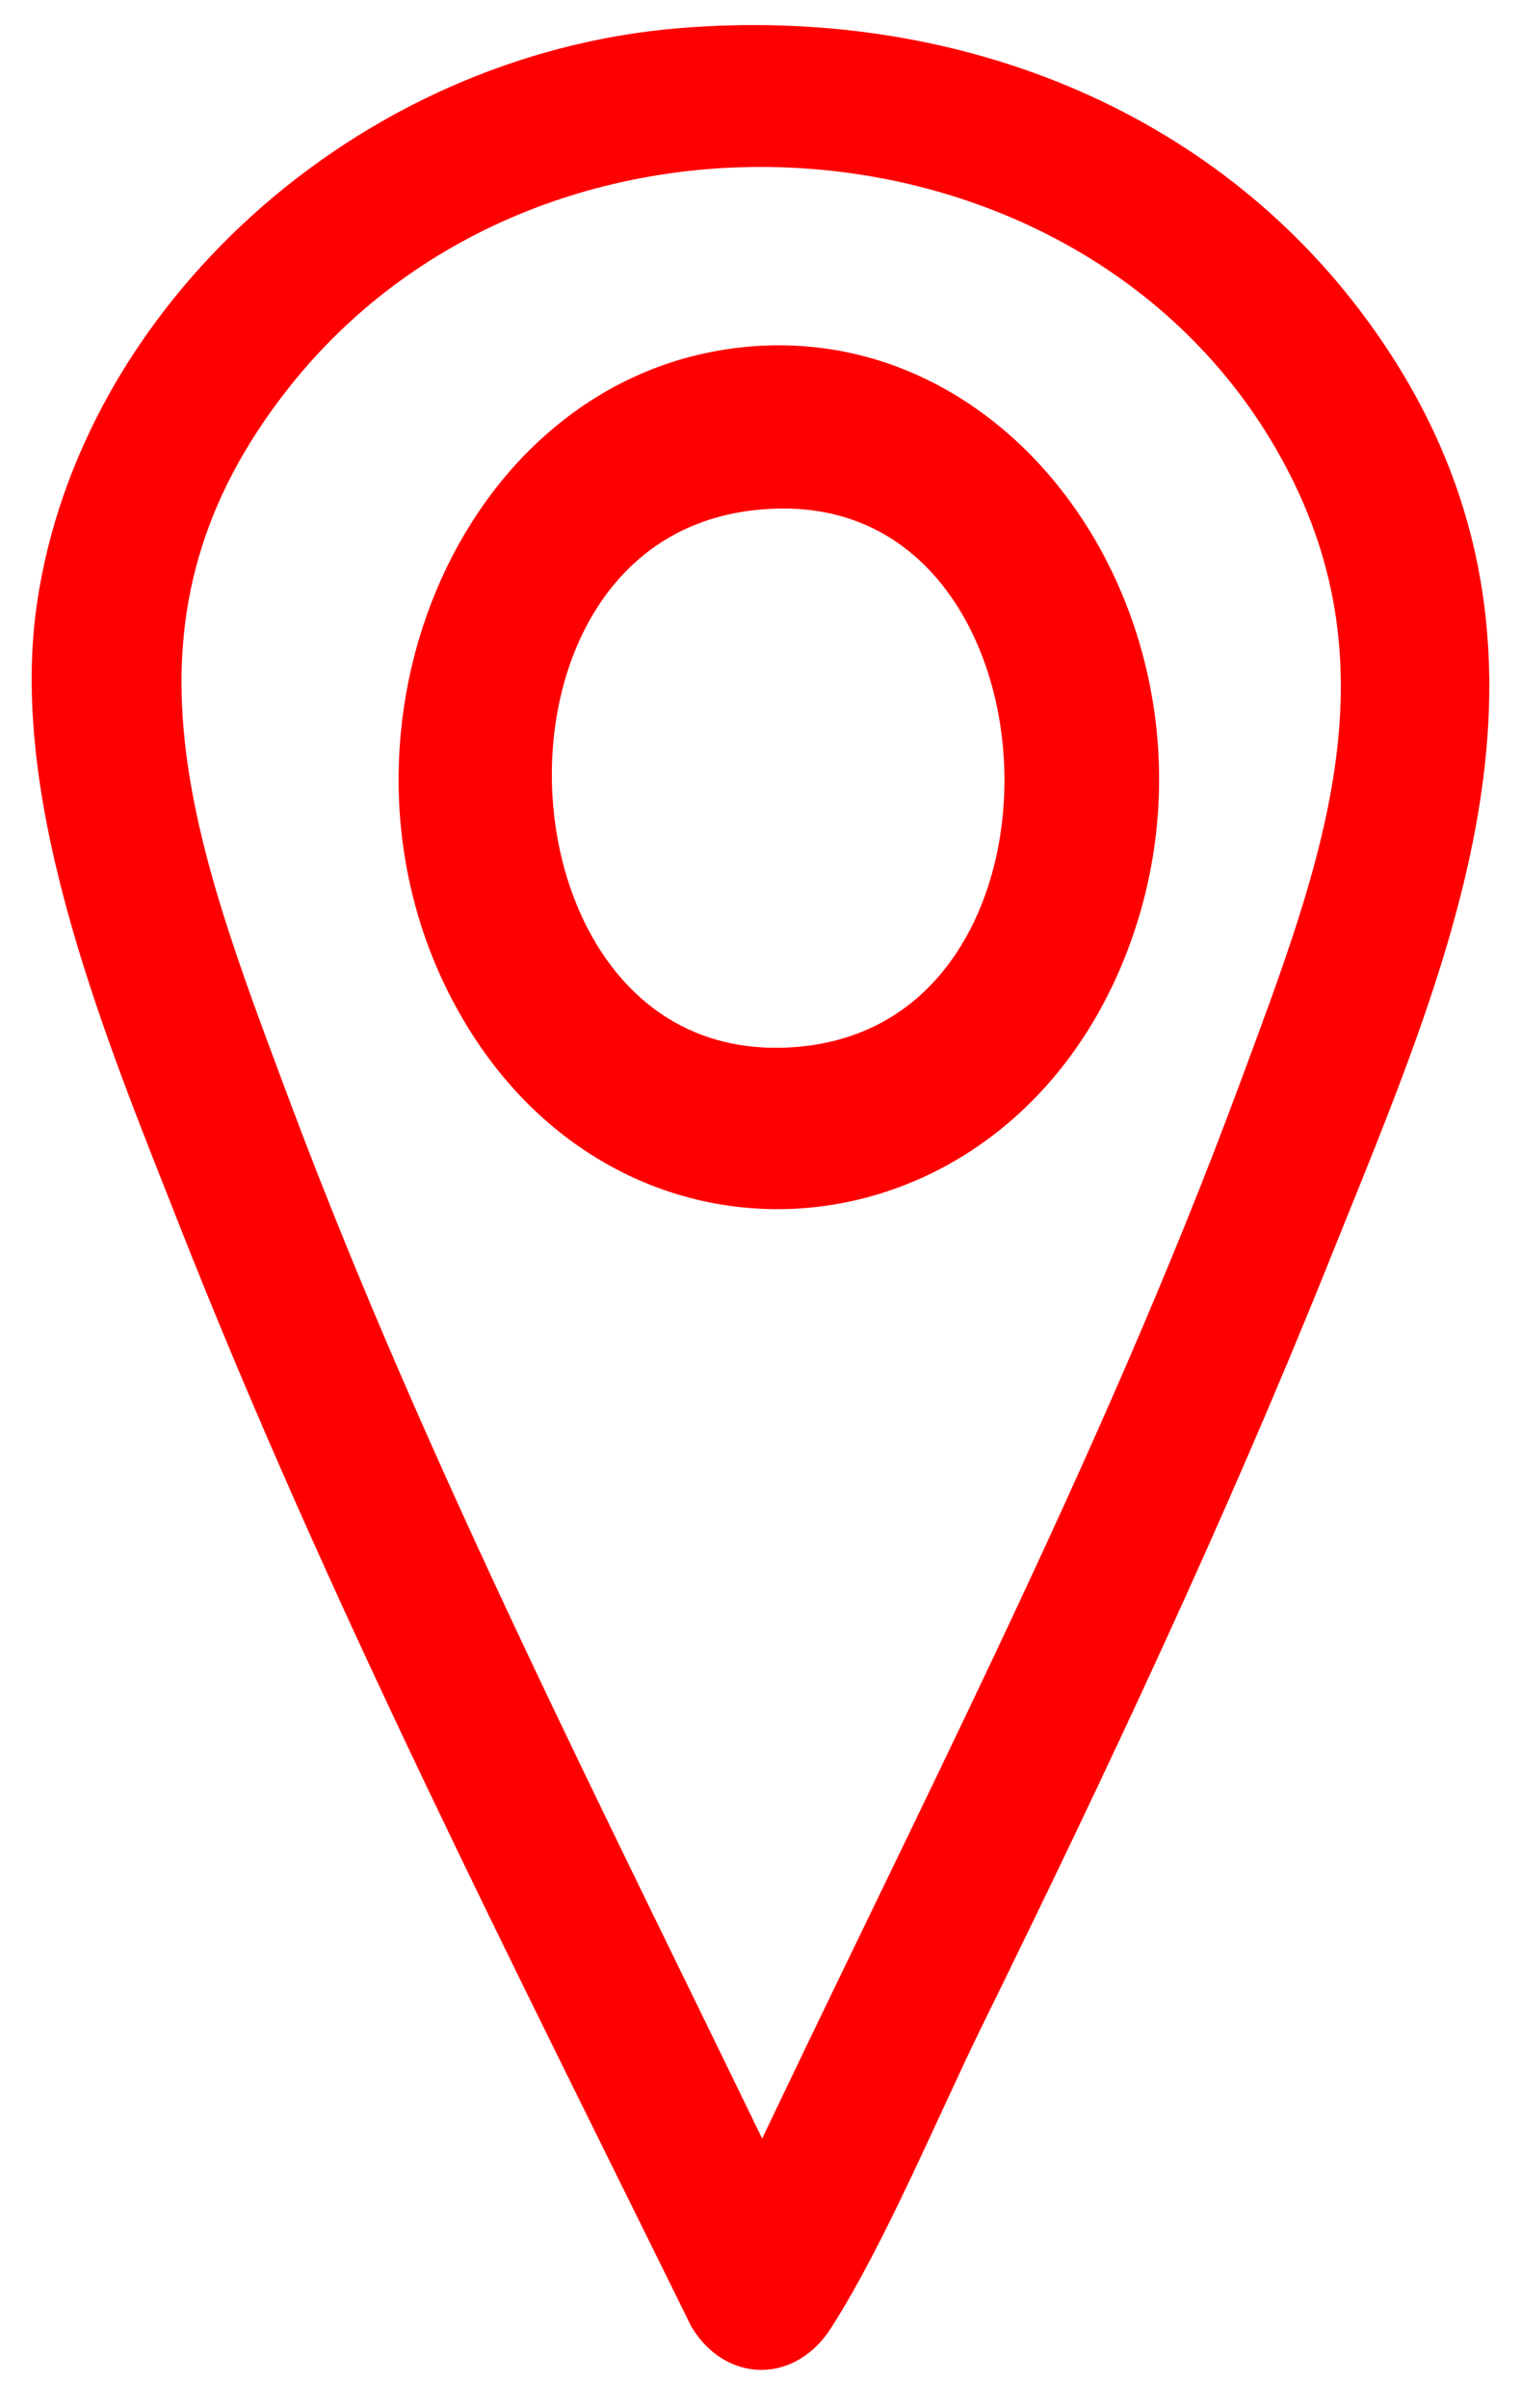 <svg width="24" height="38" viewBox="0 0 24 38" fill="none" xmlns="http://www.w3.org/2000/svg">
<path d="M10.775 0.941C14.933 0.604 18.817 2.147 21.158 5.332C24.658 10.093 22.44 14.9 20.499 19.739C18.884 23.762 16.976 27.822 15.056 31.73C14.354 33.16 13.522 35.171 12.688 36.471C12.325 37.036 11.698 37.038 11.347 36.471C8.534 30.752 5.617 25.048 3.291 19.138C2.174 16.3 0.642 12.64 1.075 9.616C1.711 5.172 5.872 1.339 10.775 0.941ZM12.098 34.763C14.823 28.977 17.814 23.26 20.03 17.278C21.304 13.839 22.587 10.602 20.713 7.095C17.512 1.104 8.476 0.385 4.184 5.784C1.092 9.672 2.551 13.399 4.086 17.505C6.272 23.355 9.197 29.019 11.916 34.668L12.097 34.763H12.098Z" fill="#FF0000" stroke="#FF0000" stroke-miterlimit="10"/>
<path d="M11.706 5.983C16.027 5.476 19.156 10.676 17.188 15.151C15.354 19.317 10.22 19.79 7.841 16.002C5.365 12.059 7.507 6.475 11.704 5.984L11.706 5.983ZM11.866 7.551C6.604 8.119 7.178 17.404 12.563 17.022C17.967 16.639 17.455 6.947 11.866 7.551Z" fill="#FF0000" stroke="#FF0000" stroke-miterlimit="10"/>
</svg>
